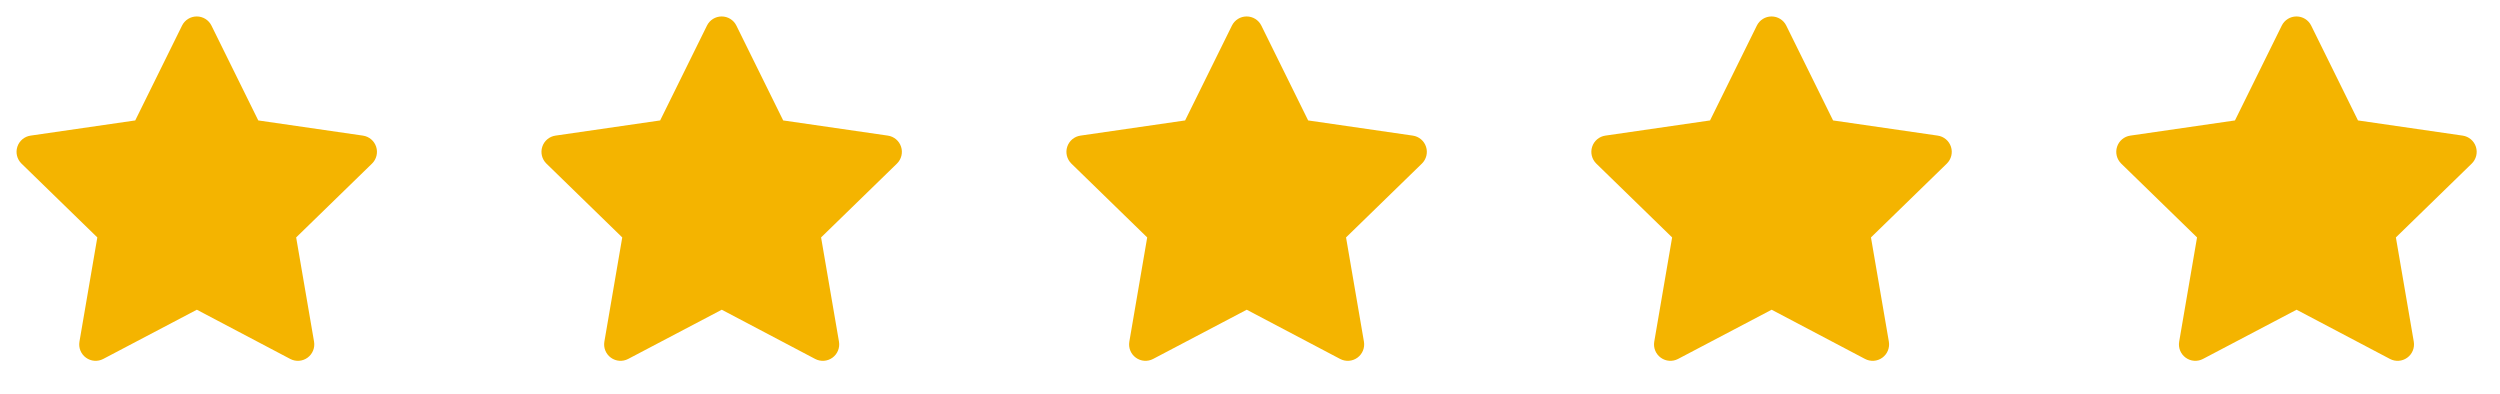 <svg width="127" height="20" viewBox="0 0 127 20" fill="#F4B400" xmlns="http://www.w3.org/2000/svg">
<path fill-rule="evenodd" clip-rule="evenodd" d="M9.995 0.836C10.312 0.836 10.602 1.016 10.742 1.3L13.12 6.118L18.436 6.889C18.75 6.934 19.011 7.154 19.109 7.456C19.207 7.758 19.125 8.089 18.898 8.311L15.045 12.061L15.954 17.356C16.007 17.669 15.879 17.985 15.622 18.171C15.365 18.358 15.025 18.382 14.744 18.234L10 15.734L5.245 18.234C4.964 18.382 4.624 18.357 4.368 18.171C4.111 17.985 3.982 17.669 4.036 17.356L4.944 12.061L1.092 8.311C0.865 8.089 0.783 7.758 0.881 7.456C0.979 7.154 1.24 6.934 1.554 6.889L6.87 6.118L9.248 1.3C9.388 1.016 9.678 0.836 9.995 0.836Z" fill="#F4B400"/>
<path fill-rule="evenodd" clip-rule="evenodd" d="M36.661 0.836C36.978 0.836 37.268 1.016 37.408 1.3L39.786 6.118L45.102 6.889C45.416 6.934 45.677 7.154 45.775 7.456C45.873 7.758 45.791 8.089 45.564 8.311L41.711 12.061L42.62 17.356C42.673 17.669 42.545 17.985 42.288 18.171C42.031 18.358 41.691 18.382 41.41 18.234L36.666 15.734L31.911 18.234C31.63 18.382 31.29 18.357 31.034 18.171C30.777 17.985 30.648 17.669 30.702 17.356L31.61 12.061L27.758 8.311C27.53 8.089 27.449 7.758 27.547 7.456C27.645 7.154 27.906 6.934 28.22 6.889L33.536 6.118L35.914 1.3C36.054 1.016 36.344 0.836 36.661 0.836Z" fill="#F4B400"/>
<path fill-rule="evenodd" clip-rule="evenodd" d="M63.329 0.836C63.646 0.836 63.936 1.016 64.076 1.3L66.454 6.118L71.77 6.889C72.084 6.934 72.345 7.154 72.443 7.456C72.541 7.758 72.459 8.089 72.232 8.311L68.379 12.061L69.288 17.356C69.341 17.669 69.213 17.985 68.956 18.171C68.699 18.358 68.359 18.382 68.078 18.234L63.334 15.734L58.579 18.234C58.298 18.382 57.958 18.357 57.702 18.171C57.445 17.985 57.316 17.669 57.37 17.356L58.278 12.061L54.426 8.311C54.199 8.089 54.117 7.758 54.215 7.456C54.313 7.154 54.574 6.934 54.888 6.889L60.204 6.118L62.582 1.3C62.722 1.016 63.012 0.836 63.329 0.836Z" fill="#F4B400"/>
<path fill-rule="evenodd" clip-rule="evenodd" d="M89.995 0.836C90.312 0.836 90.602 1.016 90.742 1.3L93.12 6.118L98.436 6.889C98.75 6.934 99.011 7.154 99.109 7.456C99.207 7.758 99.125 8.089 98.898 8.311L95.045 12.061L95.954 17.356C96.007 17.669 95.879 17.985 95.622 18.171C95.365 18.358 95.025 18.382 94.744 18.234L90 15.734L85.245 18.234C84.964 18.382 84.624 18.357 84.368 18.171C84.111 17.985 83.982 17.669 84.036 17.356L84.944 12.061L81.092 8.311C80.865 8.089 80.783 7.758 80.881 7.456C80.979 7.154 81.24 6.934 81.554 6.889L86.87 6.118L89.248 1.3C89.388 1.016 89.678 0.836 89.995 0.836Z" fill="#F4B400"/>
<path fill-rule="evenodd" clip-rule="evenodd" d="M116.661 0.836C116.978 0.836 117.268 1.016 117.408 1.3L119.786 6.118L125.102 6.889C125.416 6.934 125.677 7.154 125.775 7.456C125.873 7.758 125.791 8.089 125.564 8.311L121.711 12.061L122.62 17.356C122.673 17.669 122.545 17.985 122.288 18.171C122.031 18.358 121.691 18.382 121.41 18.234L116.666 15.734L111.911 18.234C111.63 18.382 111.29 18.357 111.034 18.171C110.777 17.985 110.648 17.669 110.702 17.356L111.61 12.061L107.758 8.311C107.531 8.089 107.449 7.758 107.547 7.456C107.645 7.154 107.906 6.934 108.22 6.889L113.536 6.118L115.914 1.3C116.054 1.016 116.344 0.836 116.661 0.836Z" fill="#F4B400"/>
</svg>
